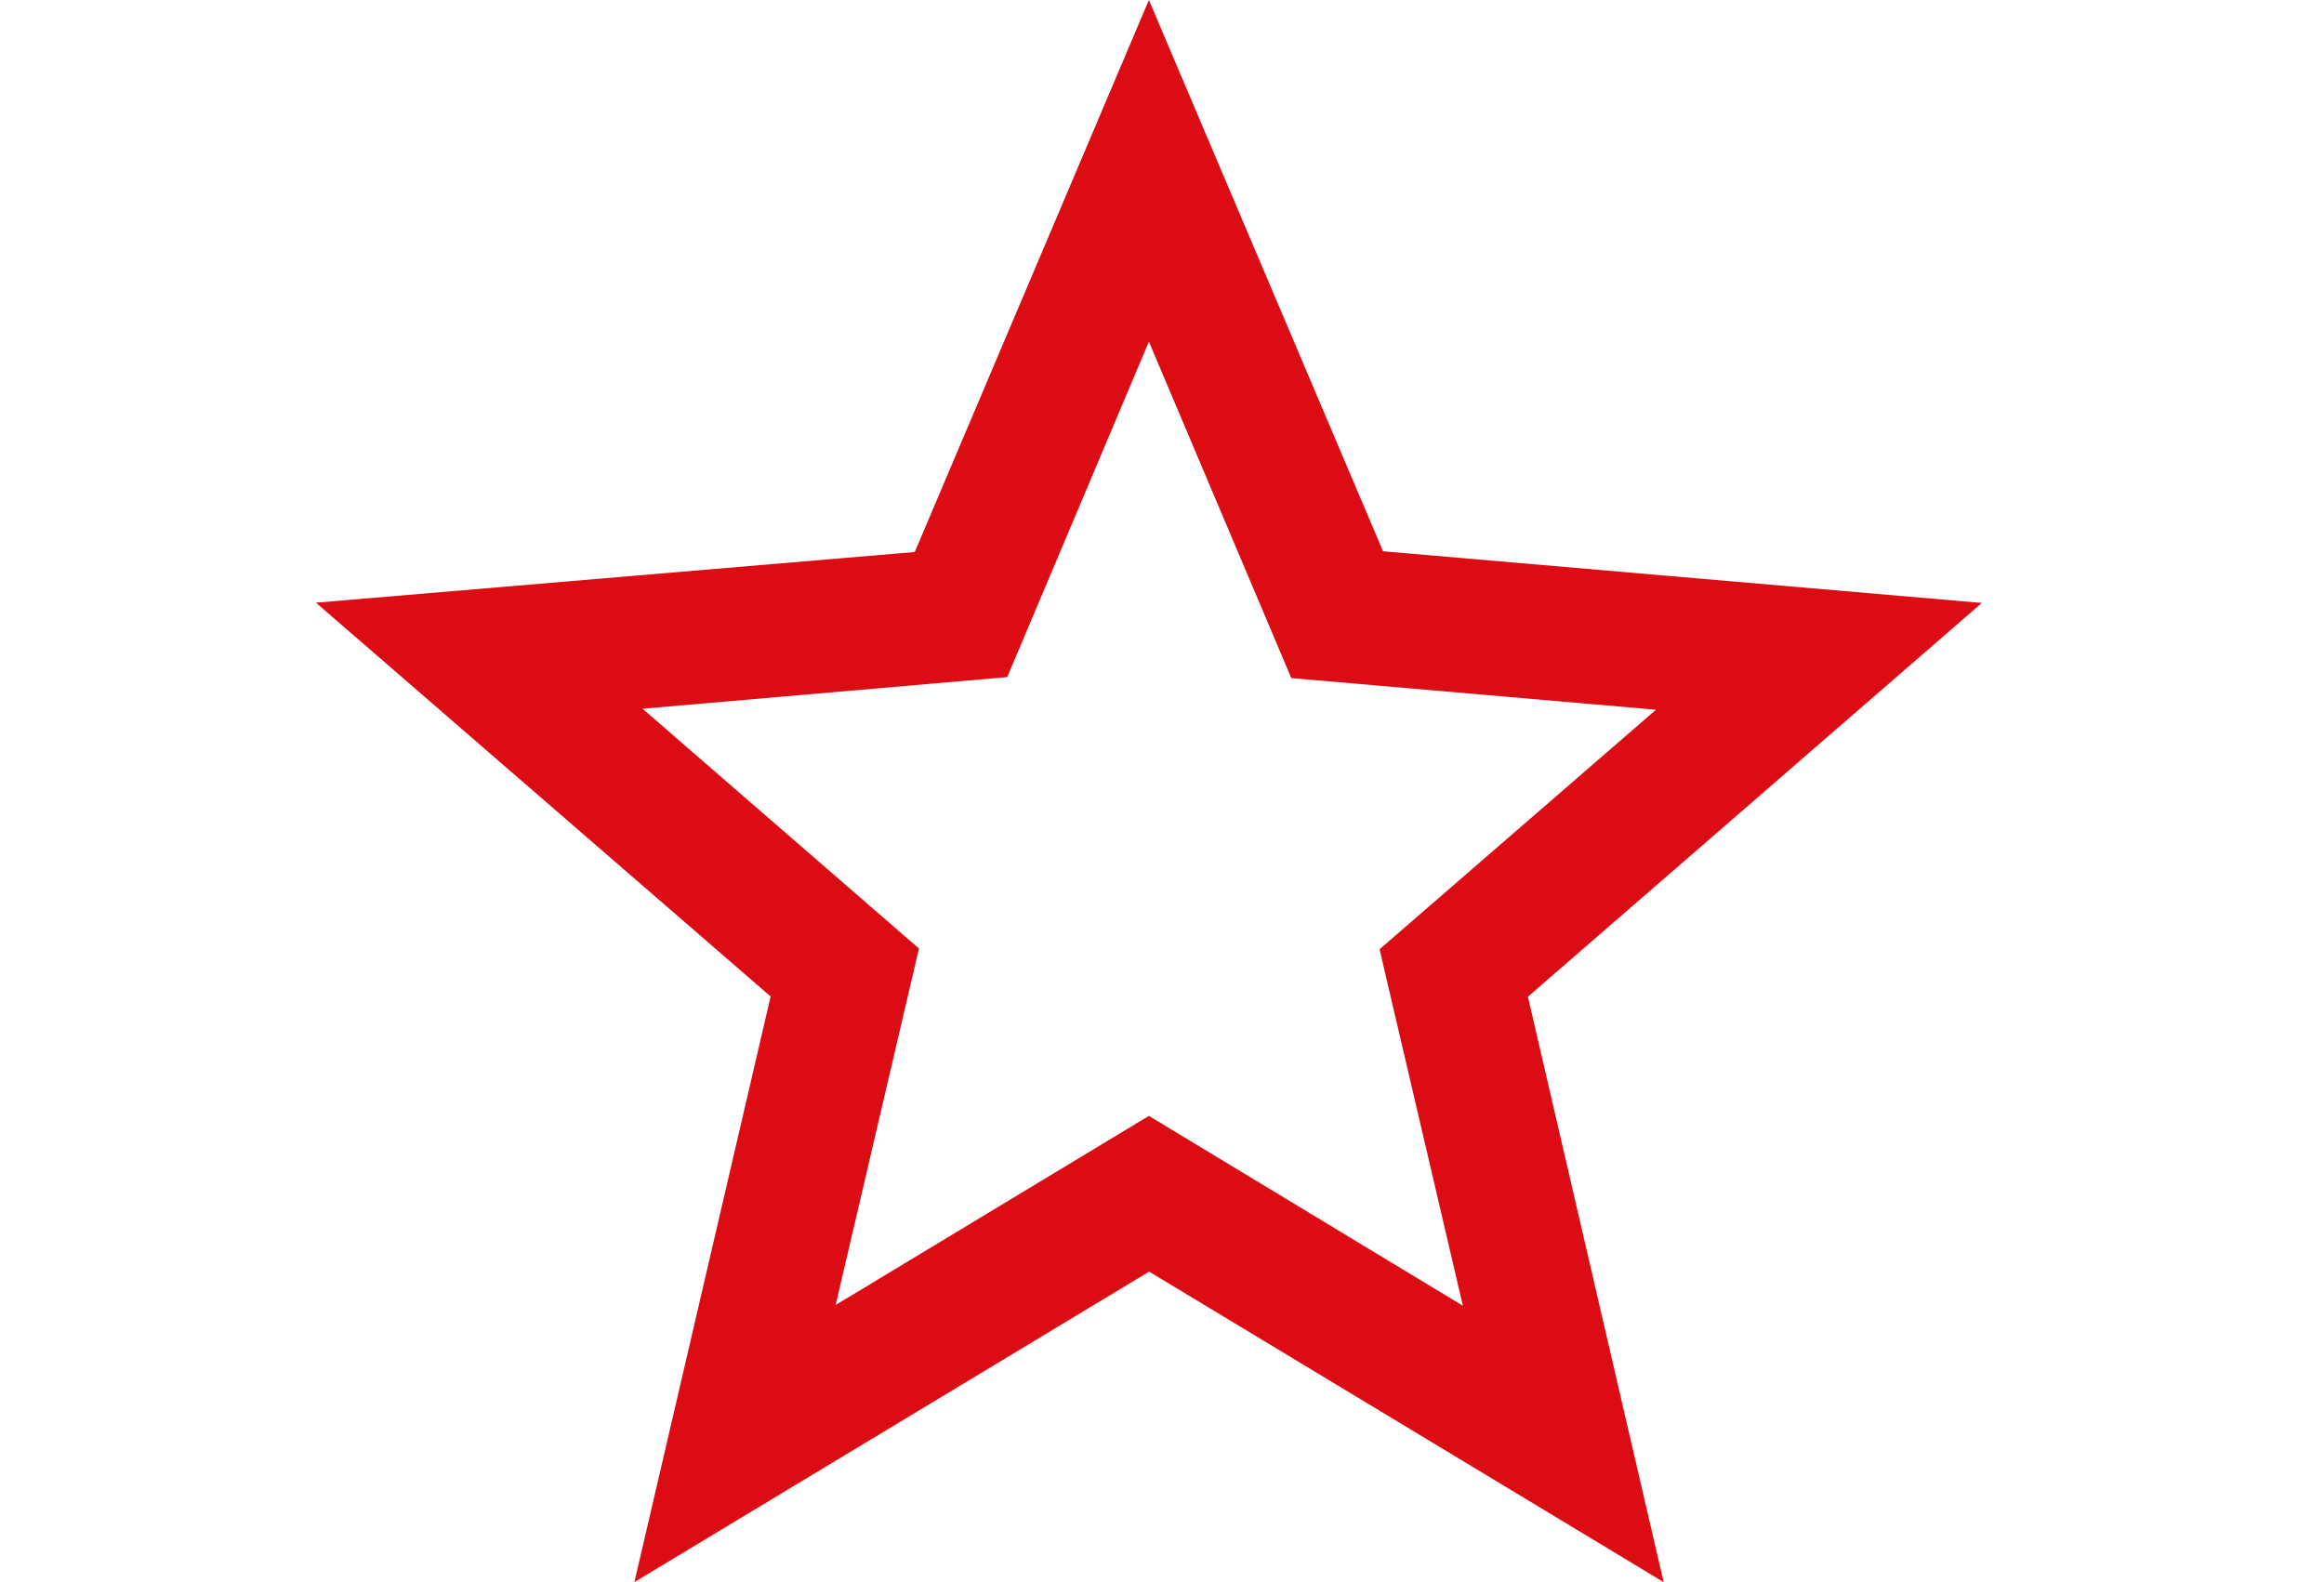 <?xml version="1.0" encoding="utf-8"?>
<!-- Generator: Adobe Illustrator 23.0.1, SVG Export Plug-In . SVG Version: 6.00 Build 0)  -->
<svg version="1.1" id="Ebene_1" xmlns="http://www.w3.org/2000/svg" xmlns:xlink="http://www.w3.org/1999/xlink" x="0px" y="0px"
	 viewBox="0 0 94 64" style="enable-background:new 0 0 94 64;" xml:space="preserve">
<style type="text/css">
	.st0{fill:#DC0C15;}
</style>
<path class="st0" d="M80.16,24.39L55.94,22.3L46.47,0l-9.47,22.33l-24.22,2.05l18.39,15.93L25.66,64l20.82-12.56L67.29,64
	L61.8,40.32L80.16,24.39z M46.47,45.14l-12.67,7.65l3.37-14.42l-11.18-9.7l14.75-1.28l5.73-13.57l5.76,13.61l14.75,1.28L55.8,38.4
	l3.37,14.42L46.47,45.14z"/>
</svg>
